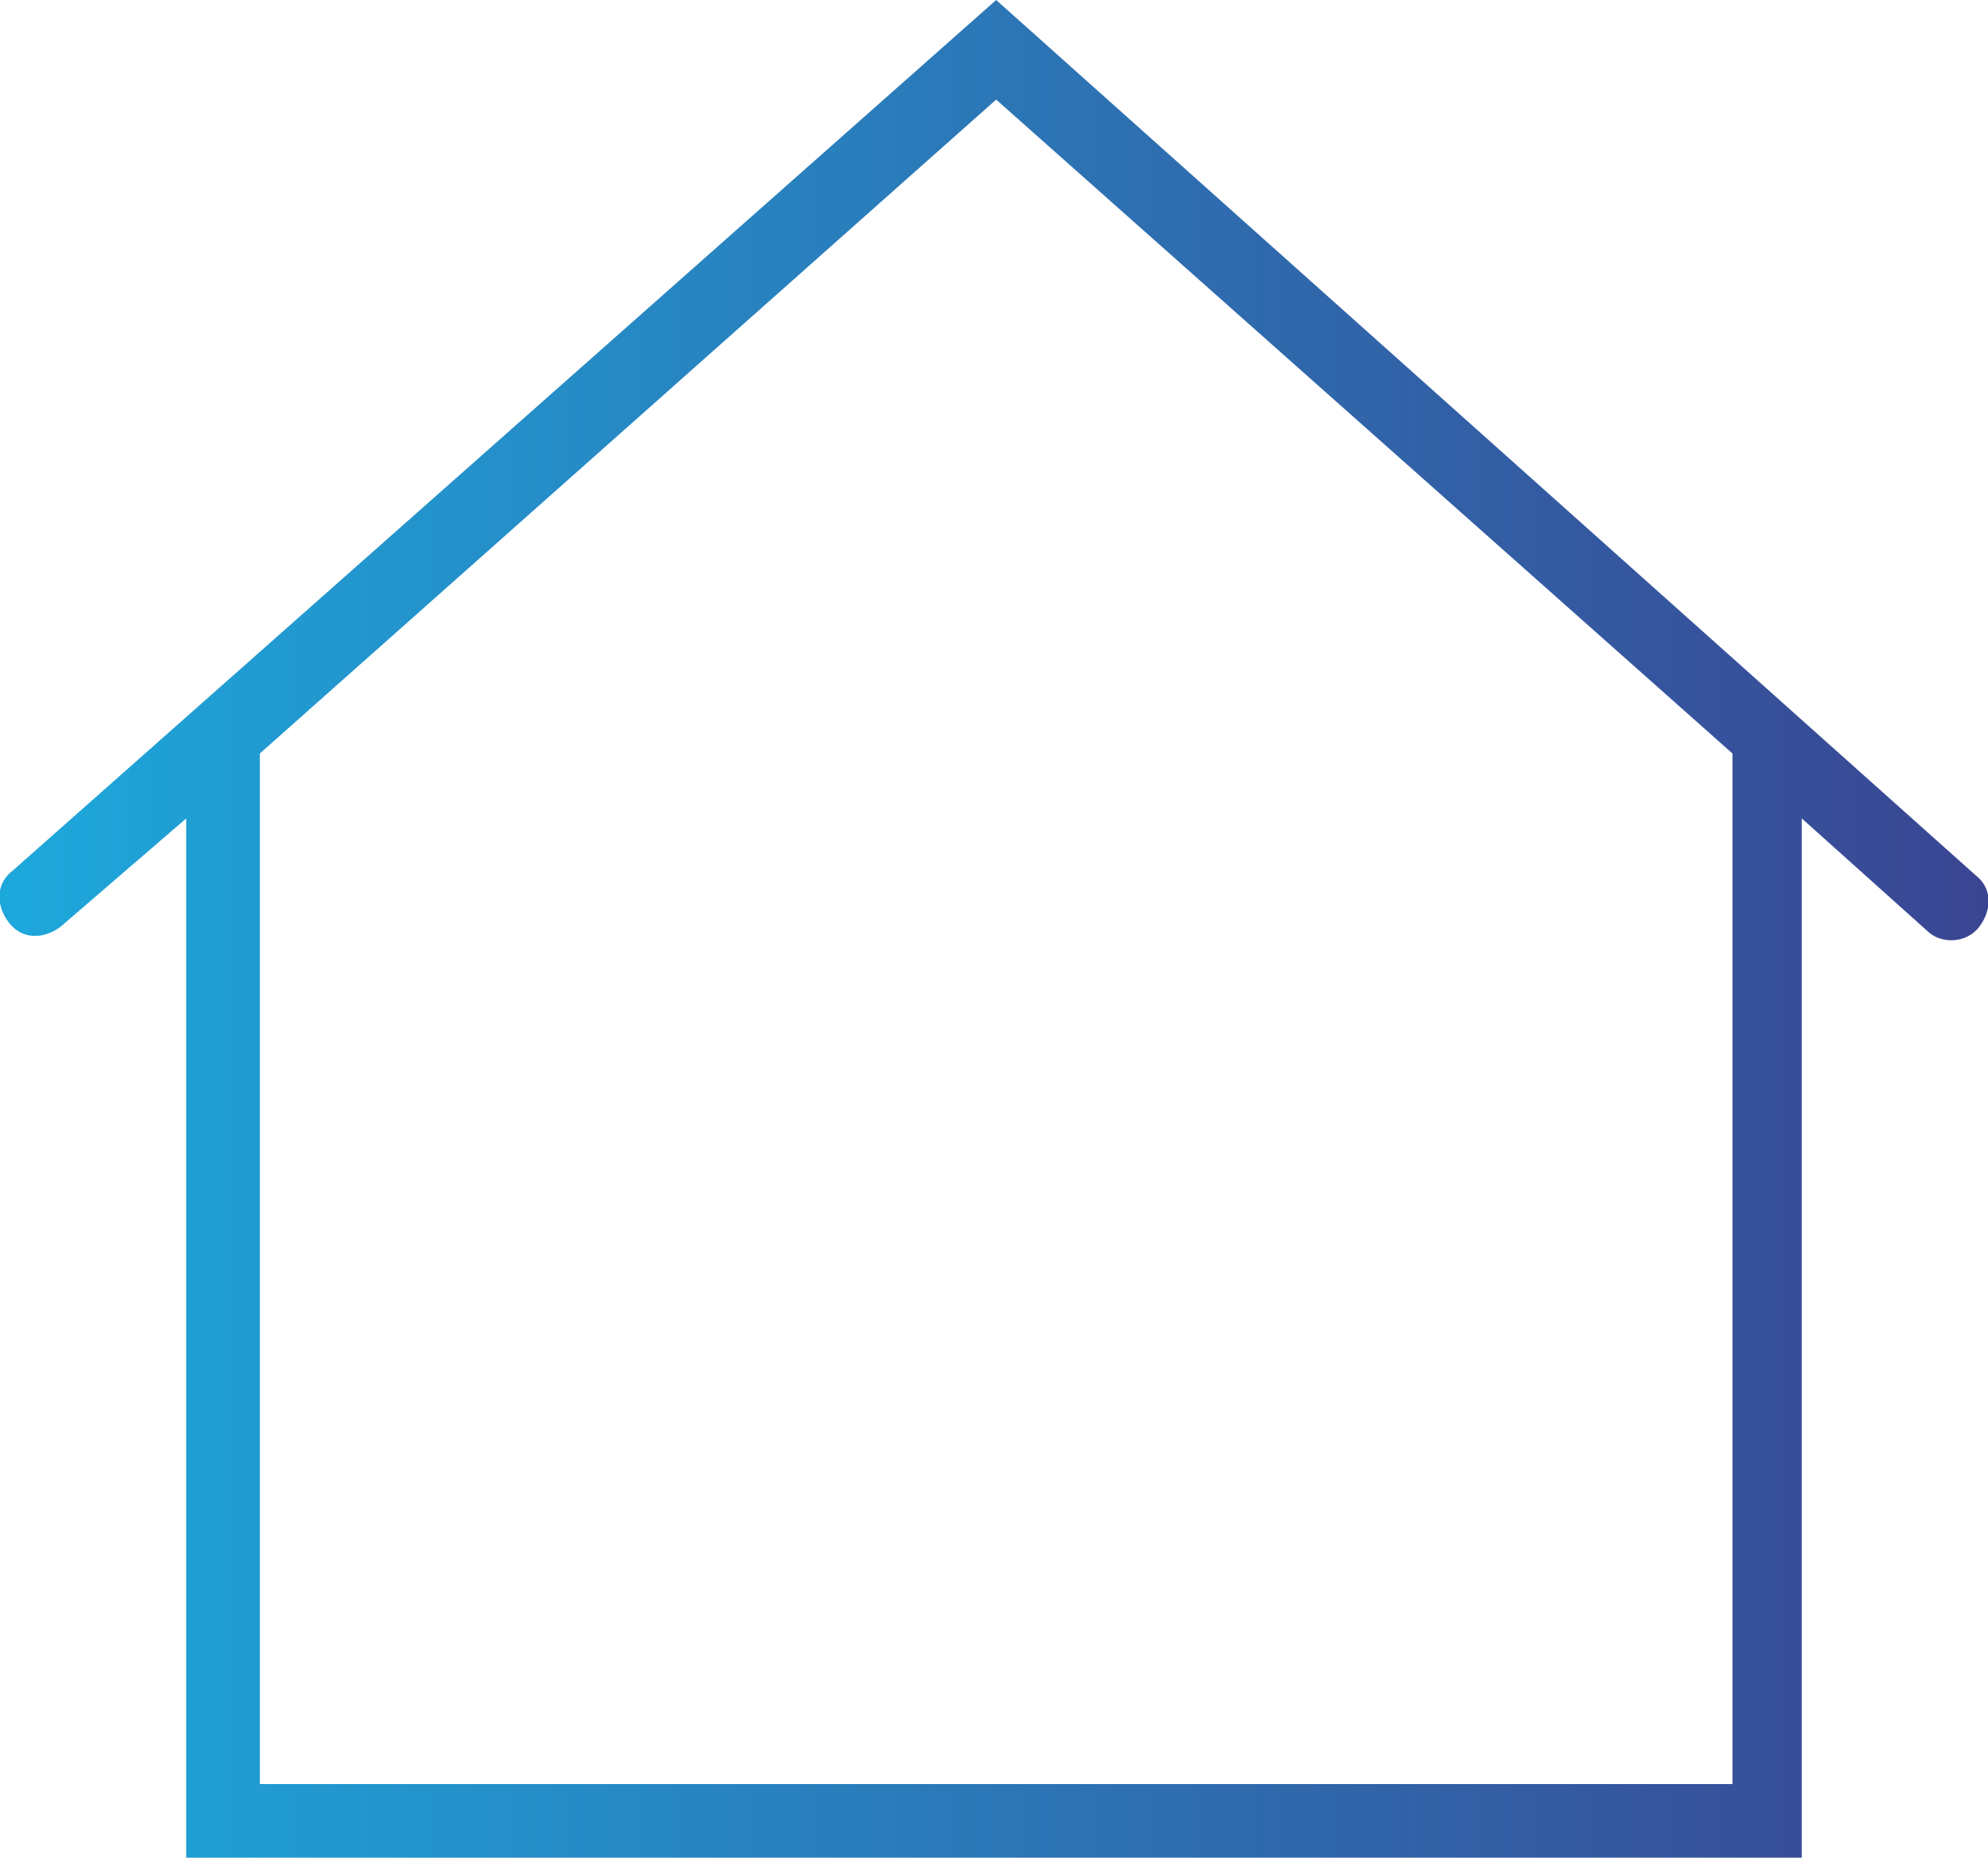 <?xml version="1.0" encoding="utf-8"?>
<!-- Generator: Adobe Illustrator 23.0.3, SVG Export Plug-In . SVG Version: 6.00 Build 0)  -->
<svg version="1.1" id="on-premise_xA0_Image_1_" xmlns="http://www.w3.org/2000/svg" xmlns:xlink="http://www.w3.org/1999/xlink"
	 x="0px" y="0px" viewBox="0 0 45.9 42.9" style="enable-background:new 0 0 45.9 42.9;" xml:space="preserve">
<style type="text/css">
	.st0{fill:url(#SVGID_1_);}
</style>
<linearGradient id="SVGID_1_" gradientUnits="userSpaceOnUse" x1="0" y1="21.442" x2="45.909" y2="21.442">
	<stop  offset="0" style="stop-color:#1DA8DB"/>
	<stop  offset="1" style="stop-color:#3A4592"/>
</linearGradient>
<path class="st0" d="M41.6,42.9H4.3v-24l-2.9,2.5c-0.4,0.3-0.9,0.3-1.2-0.1c-0.3-0.4-0.3-0.9,0.1-1.2L23,0l22.6,20.2
	c0.4,0.3,0.4,0.8,0.1,1.2c-0.3,0.4-0.9,0.4-1.2,0.1l-2.9-2.6V42.9z M6,41.2h34V17.4L23,2.3L6,17.4c0,0,0,0,0,0.1V41.2z"/>
</svg>
